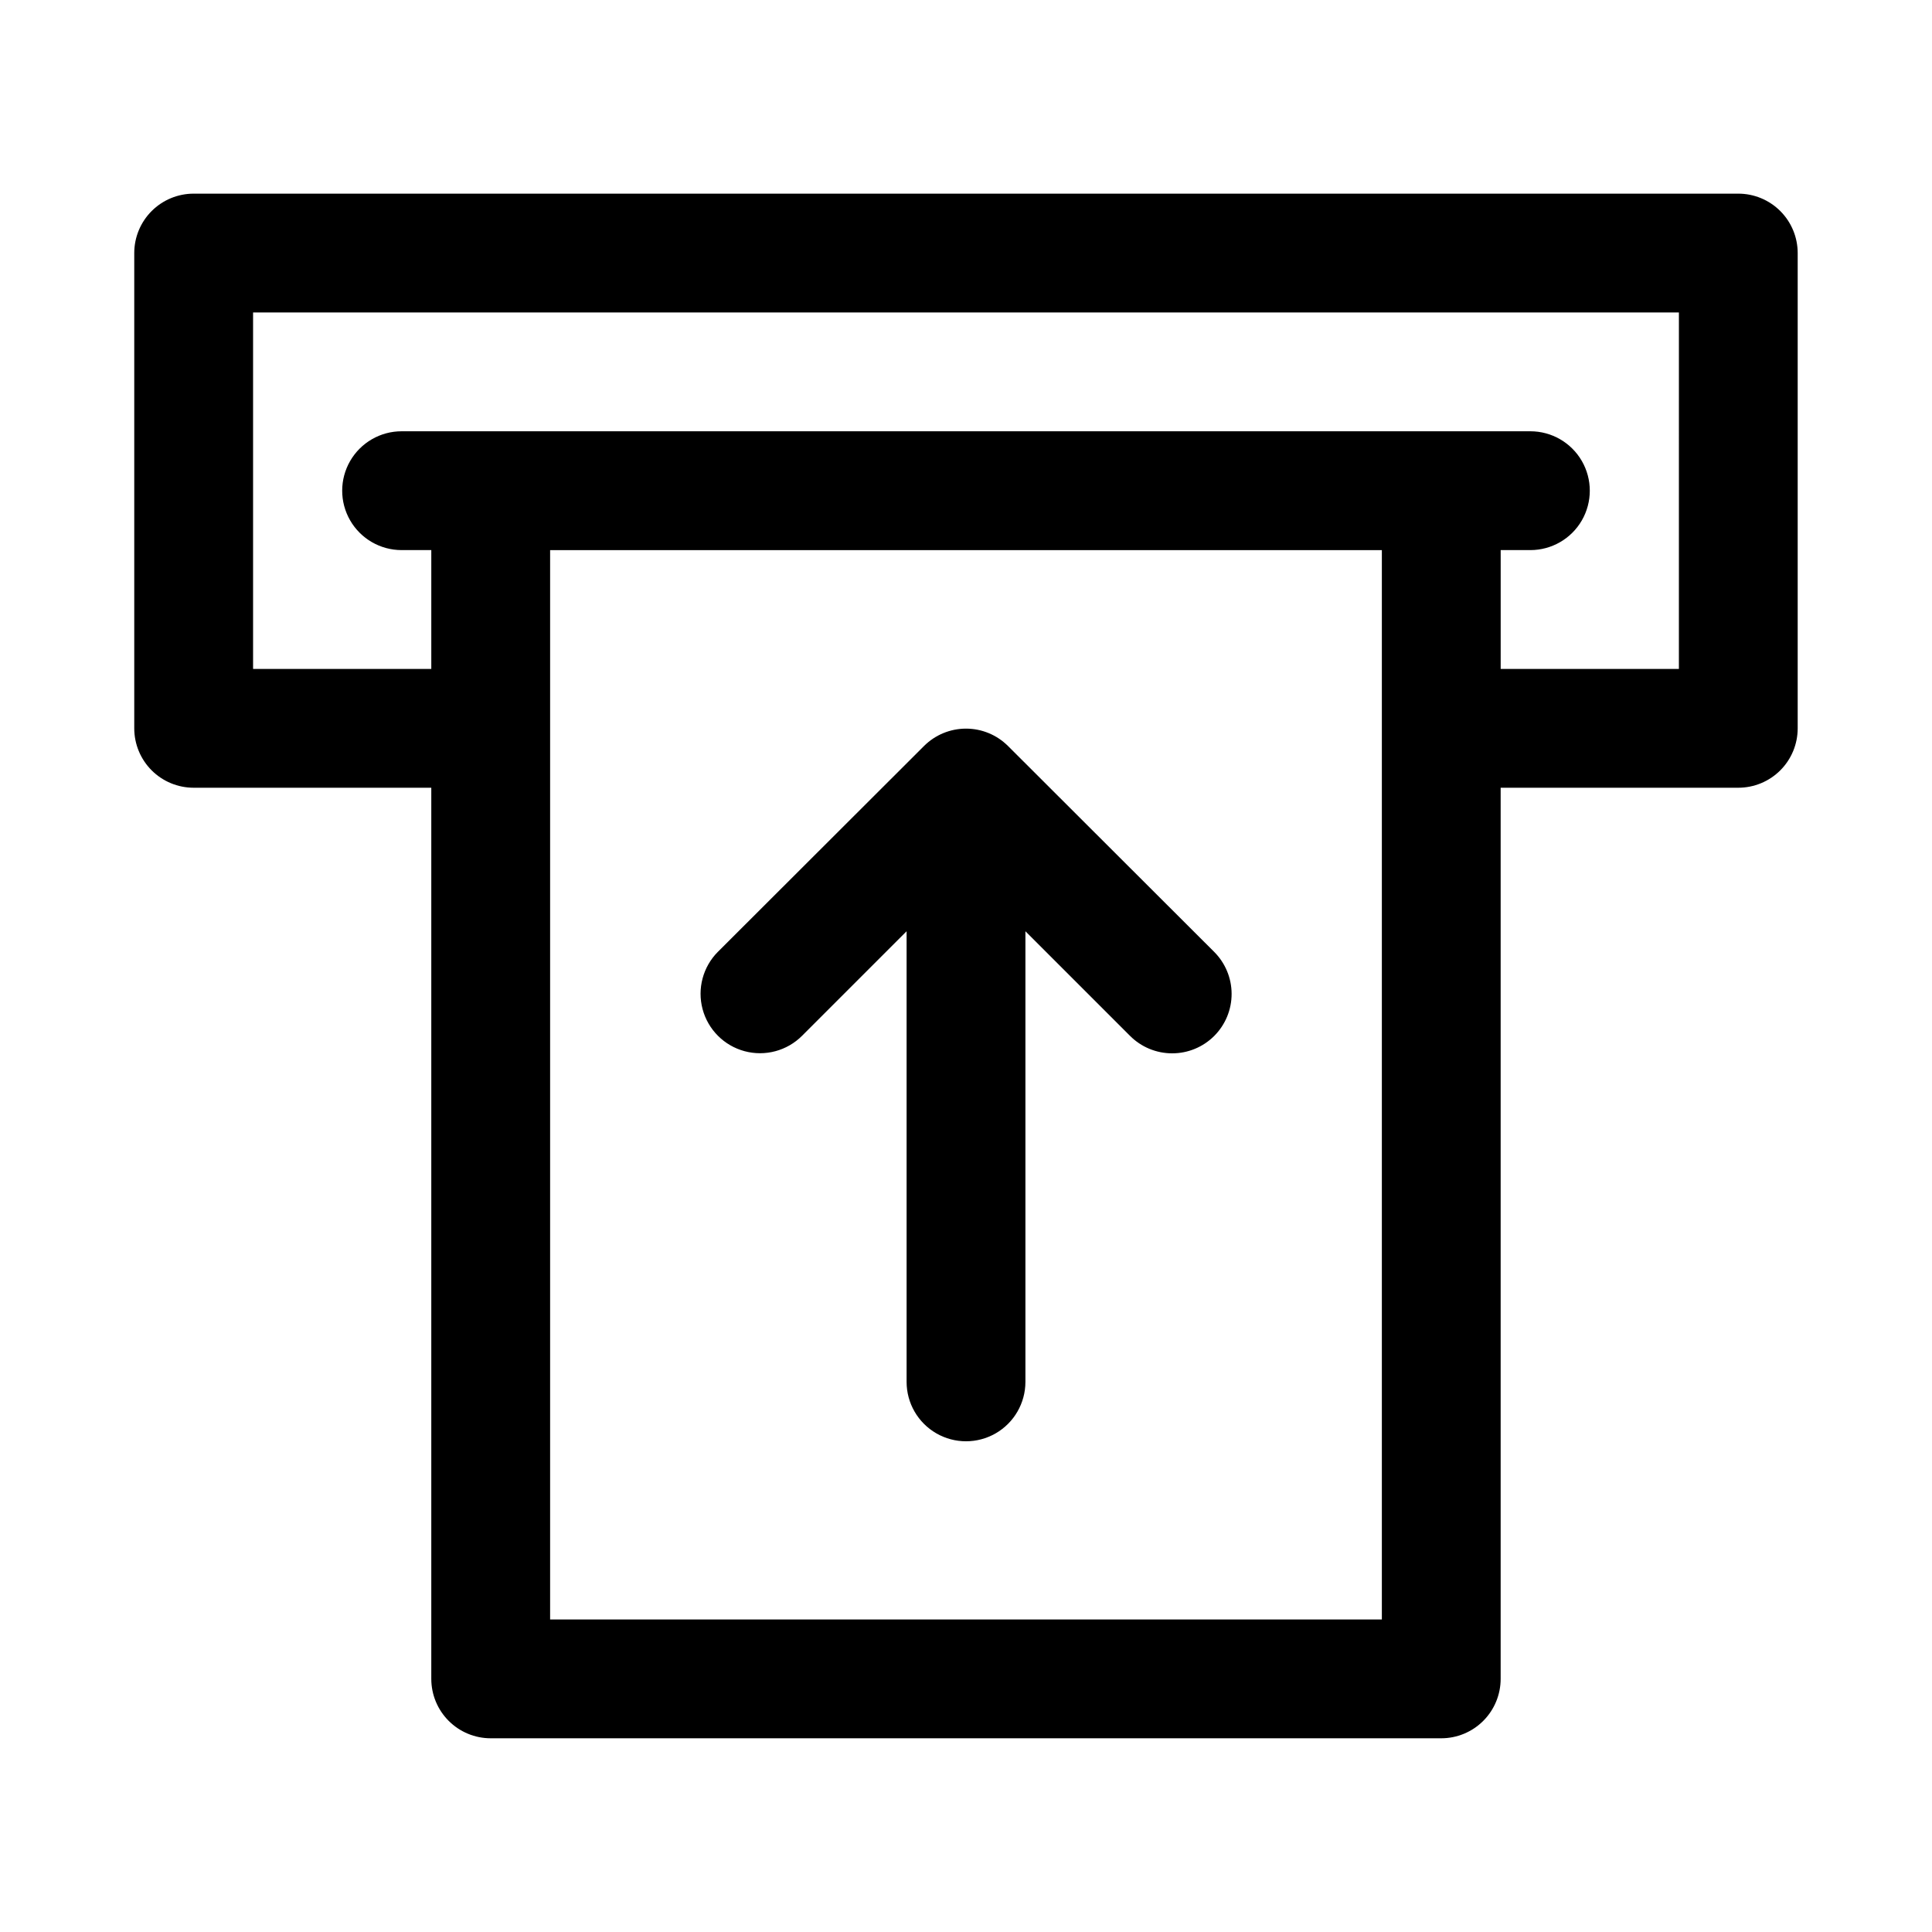 <?xml version="1.0" encoding="UTF-8"?>
<!-- Uploaded to: SVG Repo, www.svgrepo.com, Generator: SVG Repo Mixer Tools -->
<svg fill="#000000" width="800px" height="800px" version="1.1" viewBox="144 144 512 512" xmlns="http://www.w3.org/2000/svg">
 <g>
  <path d="m604.67 195.32h-409.35c-4.176 0-8.18 1.66-11.133 4.613-2.949 2.953-4.609 6.957-4.609 11.133v125.95c0 4.176 1.66 8.18 4.609 11.133 2.953 2.953 6.957 4.609 11.133 4.609h62.977v236.16c0 4.176 1.66 8.18 4.613 11.133 2.953 2.953 6.957 4.613 11.133 4.613h251.9c4.176 0 8.184-1.66 11.133-4.613 2.953-2.953 4.613-6.957 4.613-11.133v-236.16h62.977c4.176 0 8.18-1.656 11.133-4.609 2.953-2.953 4.609-6.957 4.609-11.133v-125.95c0-4.176-1.656-8.18-4.609-11.133-2.953-2.953-6.957-4.613-11.133-4.613zm-94.465 377.86h-220.42v-283.39h220.42zm78.719-251.91h-47.23v-31.488h7.871c5.625 0 10.824-3 13.637-7.871 2.812-4.871 2.812-10.871 0-15.742-2.812-4.871-8.012-7.875-13.637-7.875h-299.14c-5.625 0-10.82 3.004-13.633 7.875-2.812 4.871-2.812 10.871 0 15.742 2.812 4.871 8.008 7.871 13.633 7.871h7.871v31.488h-47.23v-94.465h377.86z"/>
  <path d="m356.55 418.5 27.707-27.707v119.42c0 5.625 3 10.82 7.871 13.633s10.875 2.812 15.746 0 7.871-8.008 7.871-13.633v-119.42l27.711 27.711v-0.004c2.957 2.977 6.981 4.648 11.176 4.644 4.188 0.004 8.199-1.656 11.156-4.617 2.957-2.965 4.613-6.981 4.602-11.164s-1.688-8.191-4.656-11.141l-54.633-54.555v0.004c-2.949-2.934-6.941-4.578-11.098-4.578-4.16 0-8.152 1.645-11.102 4.578l-54.633 54.555v-0.004c-3.977 3.981-5.531 9.781-4.074 15.219 1.457 5.434 5.703 9.68 11.137 11.137 5.438 1.457 11.238-0.098 15.219-4.078z"/>
 </g>
</svg>